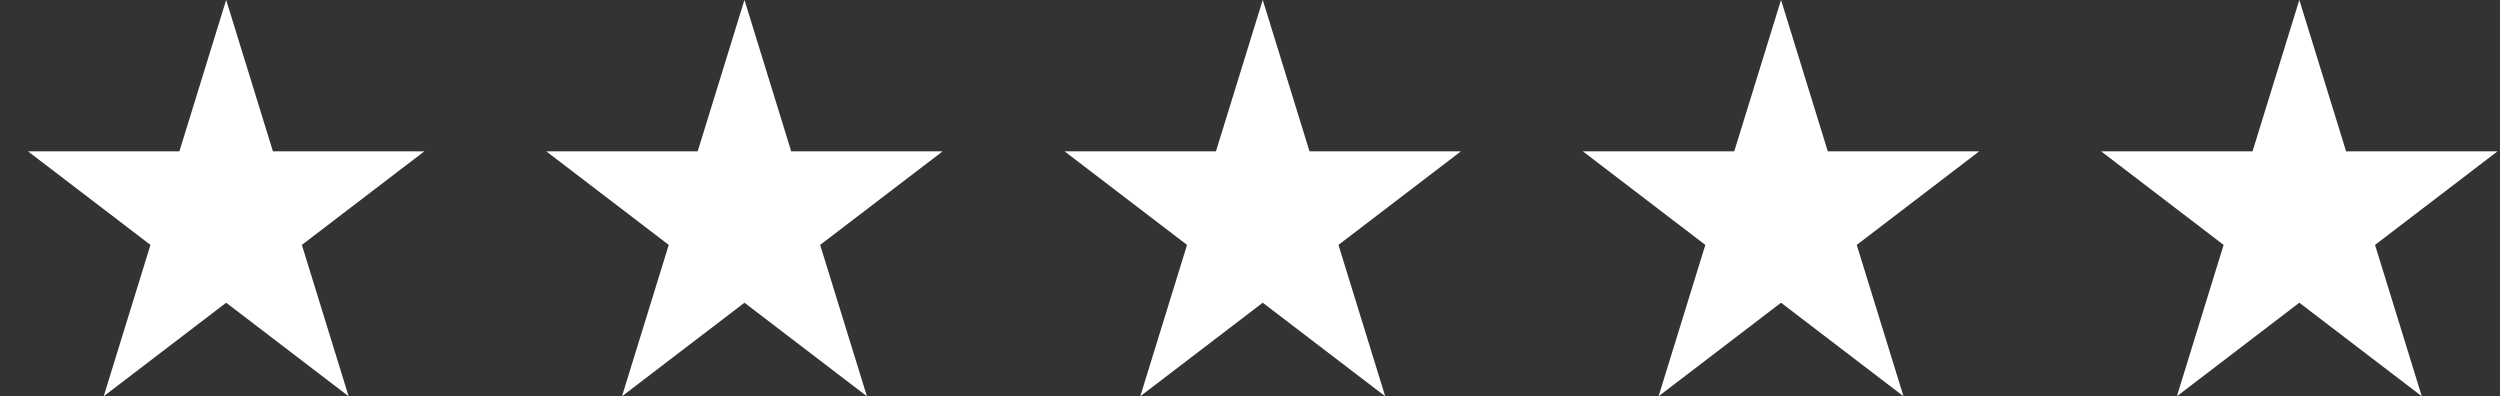 <svg width="82" height="13" viewBox="0 0 82 13" fill="none" xmlns="http://www.w3.org/2000/svg">
<rect x="0" y="0" width="82" height="13" fill="#333333" stroke="none"/>
<path d="M7.418 -0.002L8.952 4.964H13.918L9.901 8.033L11.435 12.998L7.418 9.929L3.401 12.998L4.935 8.033L0.918 4.964H5.884L7.418 -0.002Z" fill="white"/>
<path d="M24.418 -0.002L25.952 4.964H30.918L26.901 8.033L28.435 12.998L24.418 9.929L20.401 12.998L21.935 8.033L17.918 4.964H22.884L24.418 -0.002Z" fill="white"/>
<path d="M41.418 -0.002L42.952 4.964H47.918L43.901 8.033L45.435 12.998L41.418 9.929L37.401 12.998L38.935 8.033L34.918 4.964H39.883L41.418 -0.002Z" fill="white"/>
<path d="M58.418 -0.002L59.952 4.964H64.918L60.901 8.033L62.435 12.998L58.418 9.929L54.401 12.998L55.935 8.033L51.918 4.964H56.883L58.418 -0.002Z" fill="white"/>
<path d="M75.418 -0.002L76.952 4.964H81.918L77.901 8.033L79.435 12.998L75.418 9.929L71.401 12.998L72.935 8.033L68.918 4.964H73.883L75.418 -0.002Z" fill="white"/>
</svg>
